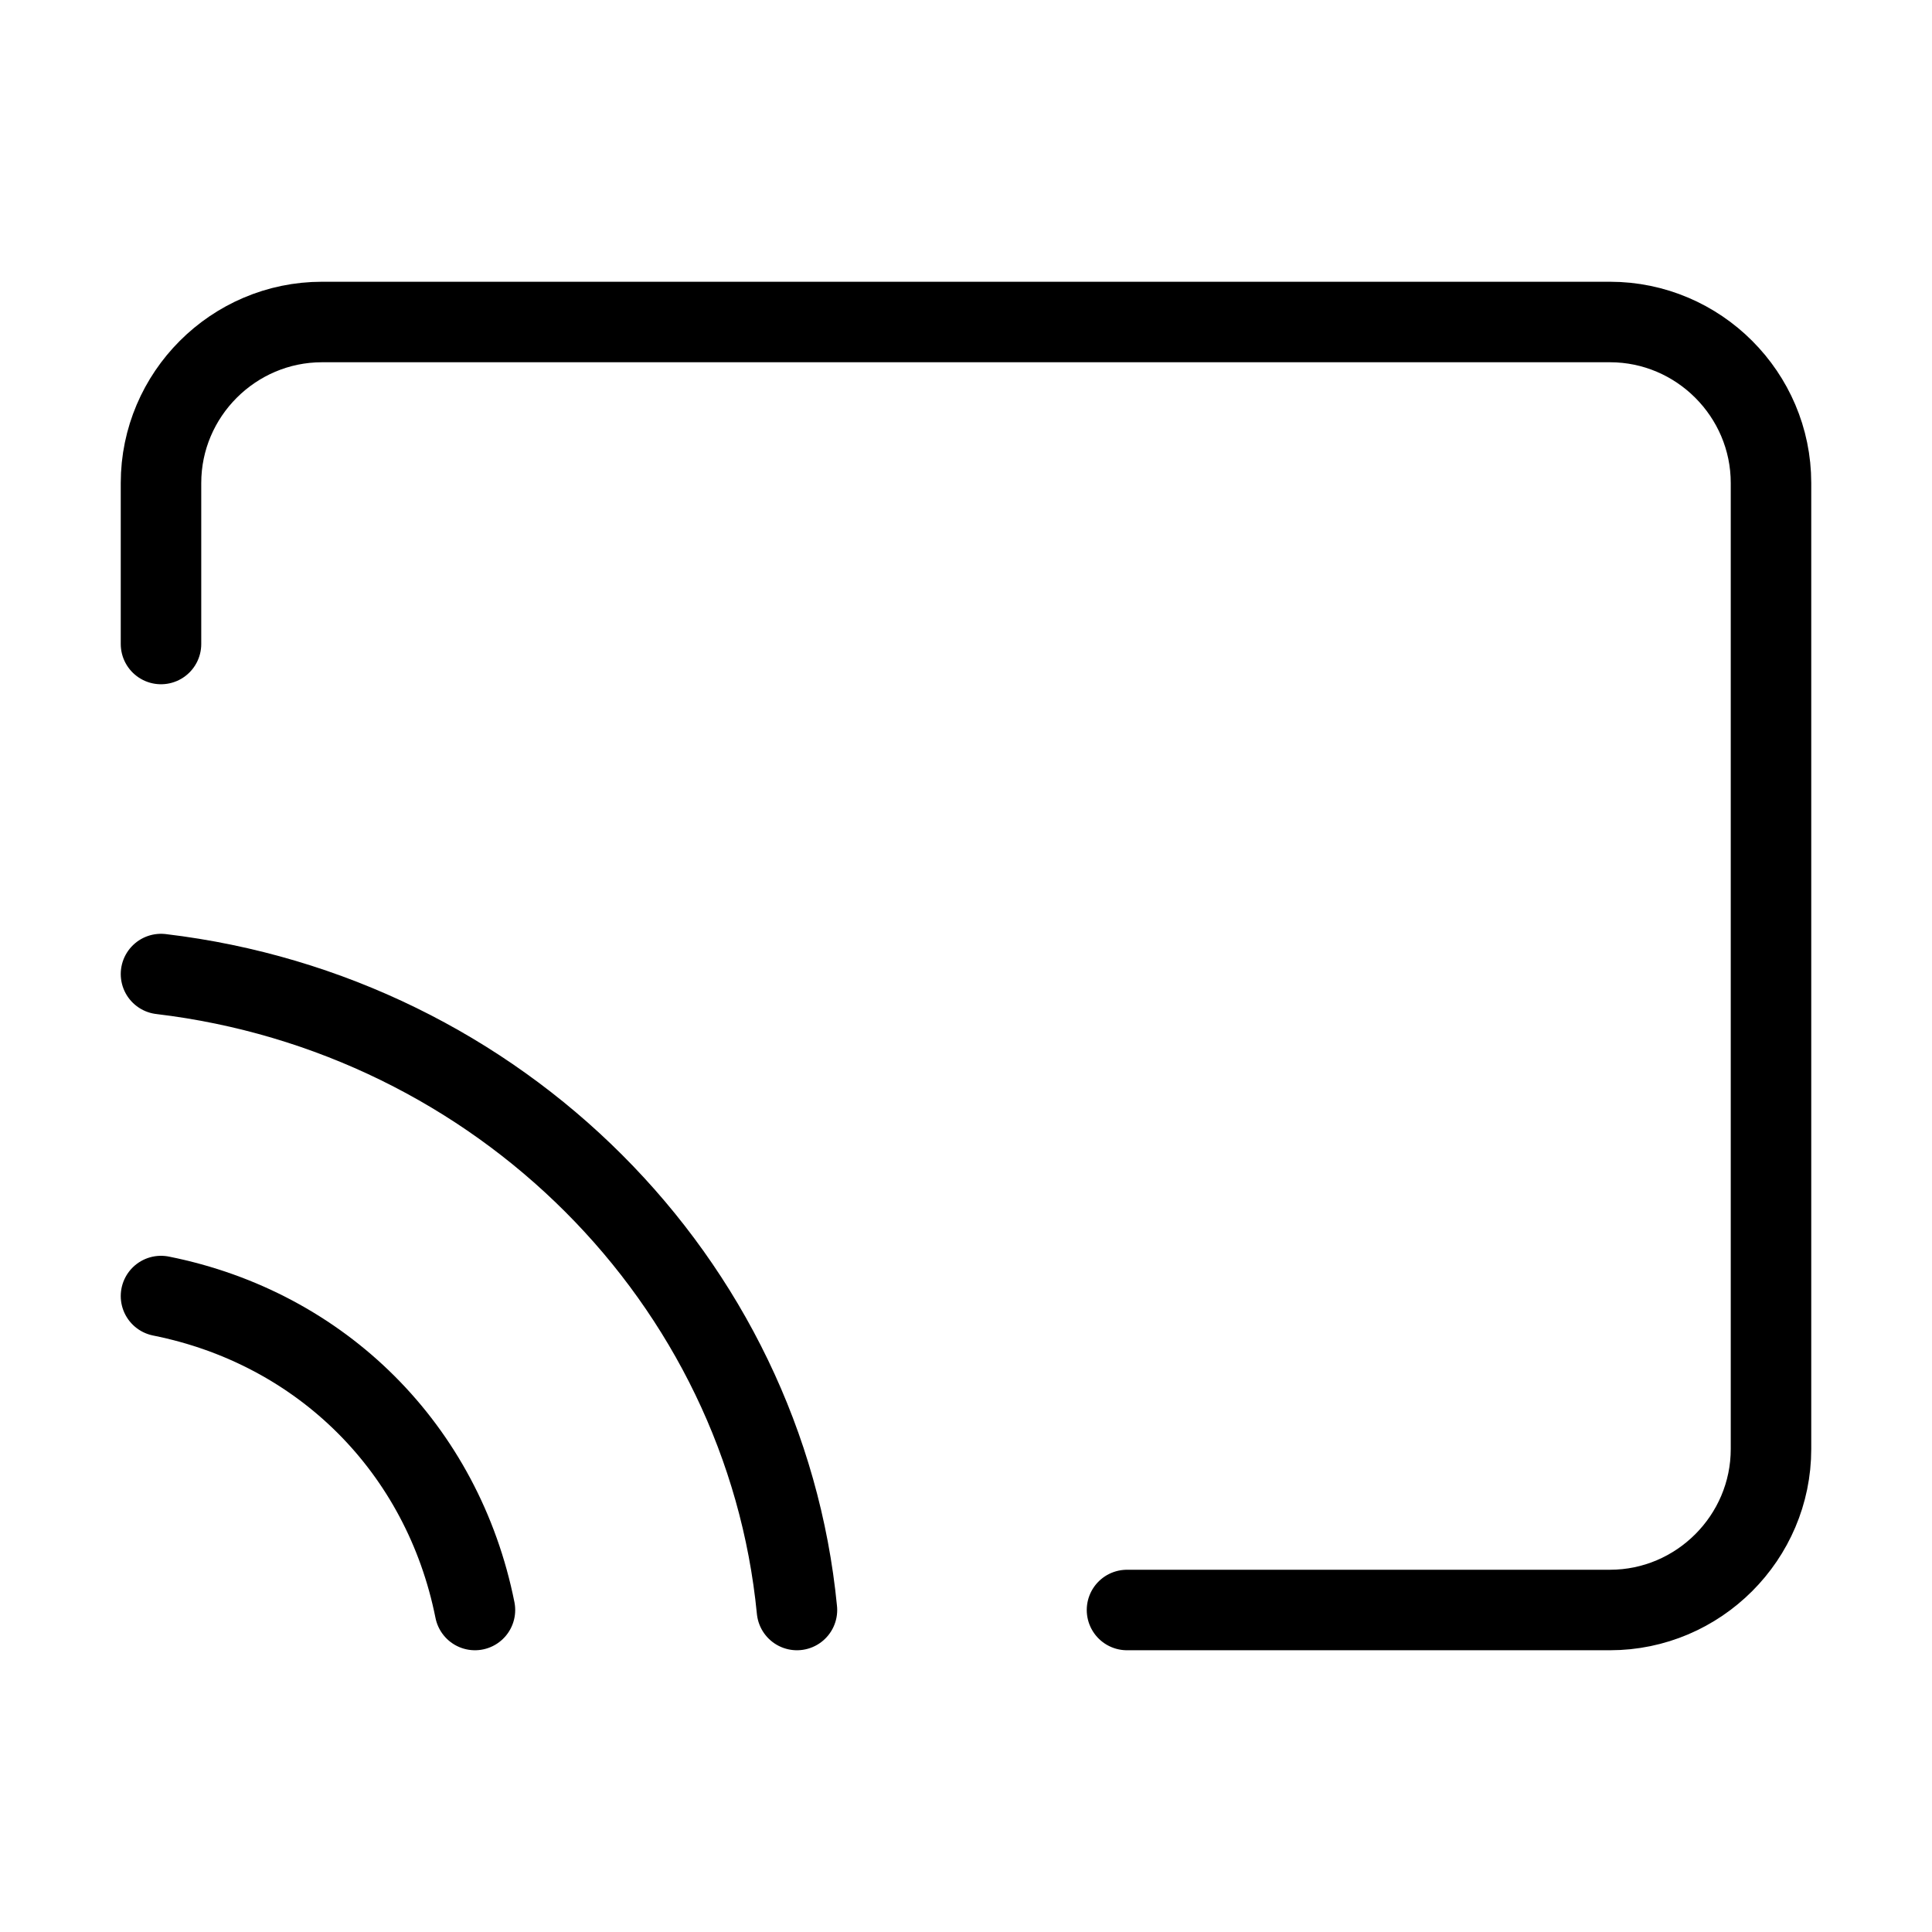 <svg version="1.1" id="Layer_1" xmlns="http://www.w3.org/2000/svg" x="0" y="0" viewBox="0 0 24 24" xml:space="preserve"><style>.st0{fill:none;stroke:#000;stroke-linecap:round;stroke-linejoin:round}</style><path class="st0" d="M2 16.1c2 .4 3.5 1.9 3.9 3.9M2 12.1c4.2.5 7.5 3.8 7.9 7.9M2 8V6c0-1.1.9-2 2-2h16c1.1 0 2 .9 2 2v12c0 1.1-.9 2-2 2h-6M2 20"/></svg>